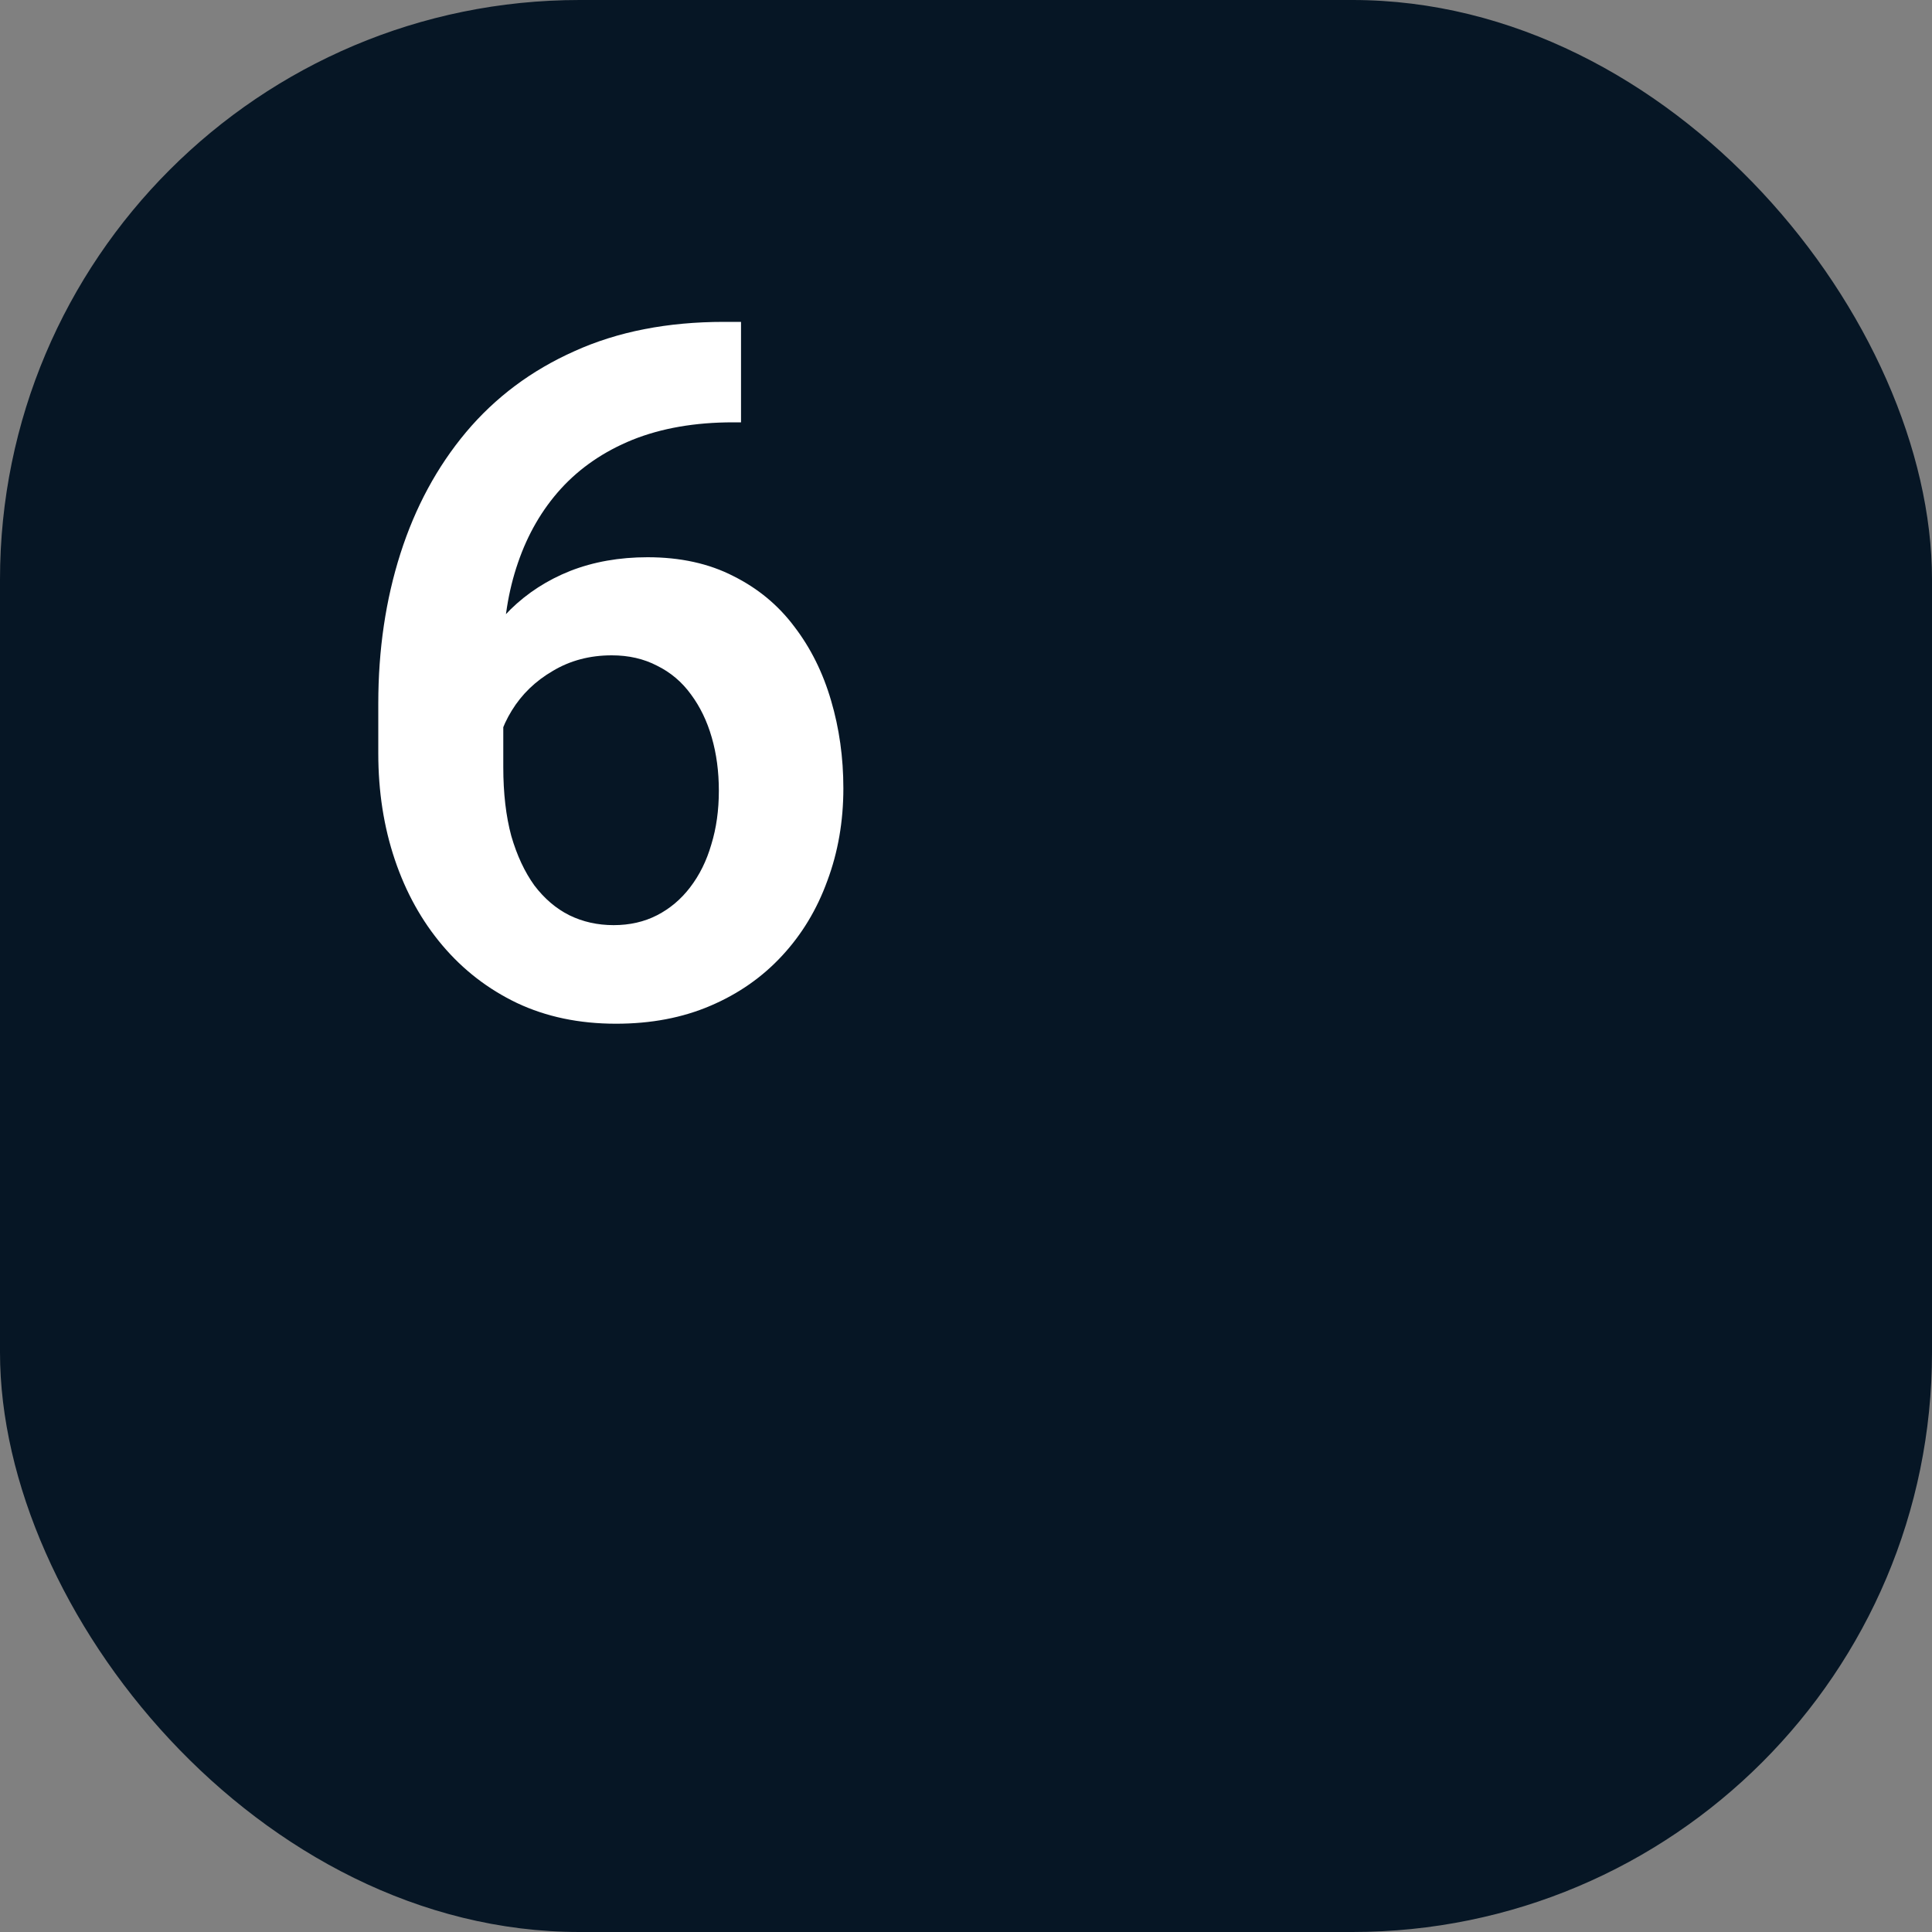 <?xml version="1.0" encoding="UTF-8"?> <svg xmlns="http://www.w3.org/2000/svg" width="40" height="40" viewBox="0 0 40 40" fill="none"><rect x="0" y="0" width="40" height="40" fill="#808080" stroke="none"/><rect width="40" height="40" rx="12" fill="#061625"></rect><path d="M14.99 6.664H15.342V8.744H15.176C14.388 8.744 13.695 8.865 13.096 9.105C12.503 9.346 12.008 9.685 11.611 10.121C11.221 10.551 10.925 11.062 10.723 11.654C10.521 12.24 10.42 12.882 10.42 13.578V15.883C10.42 16.423 10.475 16.898 10.586 17.309C10.703 17.712 10.863 18.054 11.065 18.334C11.273 18.607 11.514 18.812 11.787 18.949C12.067 19.086 12.373 19.154 12.705 19.154C13.037 19.154 13.337 19.086 13.604 18.949C13.87 18.812 14.098 18.62 14.287 18.373C14.482 18.119 14.629 17.823 14.727 17.484C14.831 17.146 14.883 16.775 14.883 16.371C14.883 15.974 14.834 15.606 14.736 15.268C14.639 14.929 14.495 14.633 14.307 14.379C14.118 14.118 13.883 13.92 13.604 13.783C13.33 13.64 13.018 13.568 12.666 13.568C12.21 13.568 11.803 13.676 11.445 13.891C11.087 14.099 10.804 14.372 10.596 14.711C10.387 15.05 10.273 15.408 10.254 15.785L9.385 15.355C9.417 14.802 9.535 14.294 9.736 13.832C9.945 13.37 10.221 12.966 10.566 12.621C10.918 12.276 11.331 12.009 11.807 11.82C12.288 11.632 12.822 11.537 13.408 11.537C14.085 11.537 14.678 11.667 15.185 11.928C15.693 12.182 16.113 12.53 16.445 12.973C16.784 13.415 17.038 13.926 17.207 14.506C17.376 15.079 17.461 15.684 17.461 16.322C17.461 17.006 17.35 17.644 17.129 18.236C16.914 18.829 16.602 19.346 16.191 19.789C15.781 20.232 15.287 20.577 14.707 20.824C14.128 21.072 13.477 21.195 12.754 21.195C11.992 21.195 11.309 21.052 10.703 20.766C10.104 20.479 9.59 20.082 9.16 19.574C8.73 19.066 8.402 18.474 8.174 17.797C7.946 17.12 7.832 16.387 7.832 15.6V14.565C7.832 13.451 7.985 12.416 8.291 11.459C8.597 10.502 9.049 9.665 9.648 8.949C10.254 8.227 11.003 7.667 11.895 7.27C12.787 6.866 13.818 6.664 14.99 6.664Z" fill="white"></path></svg> 